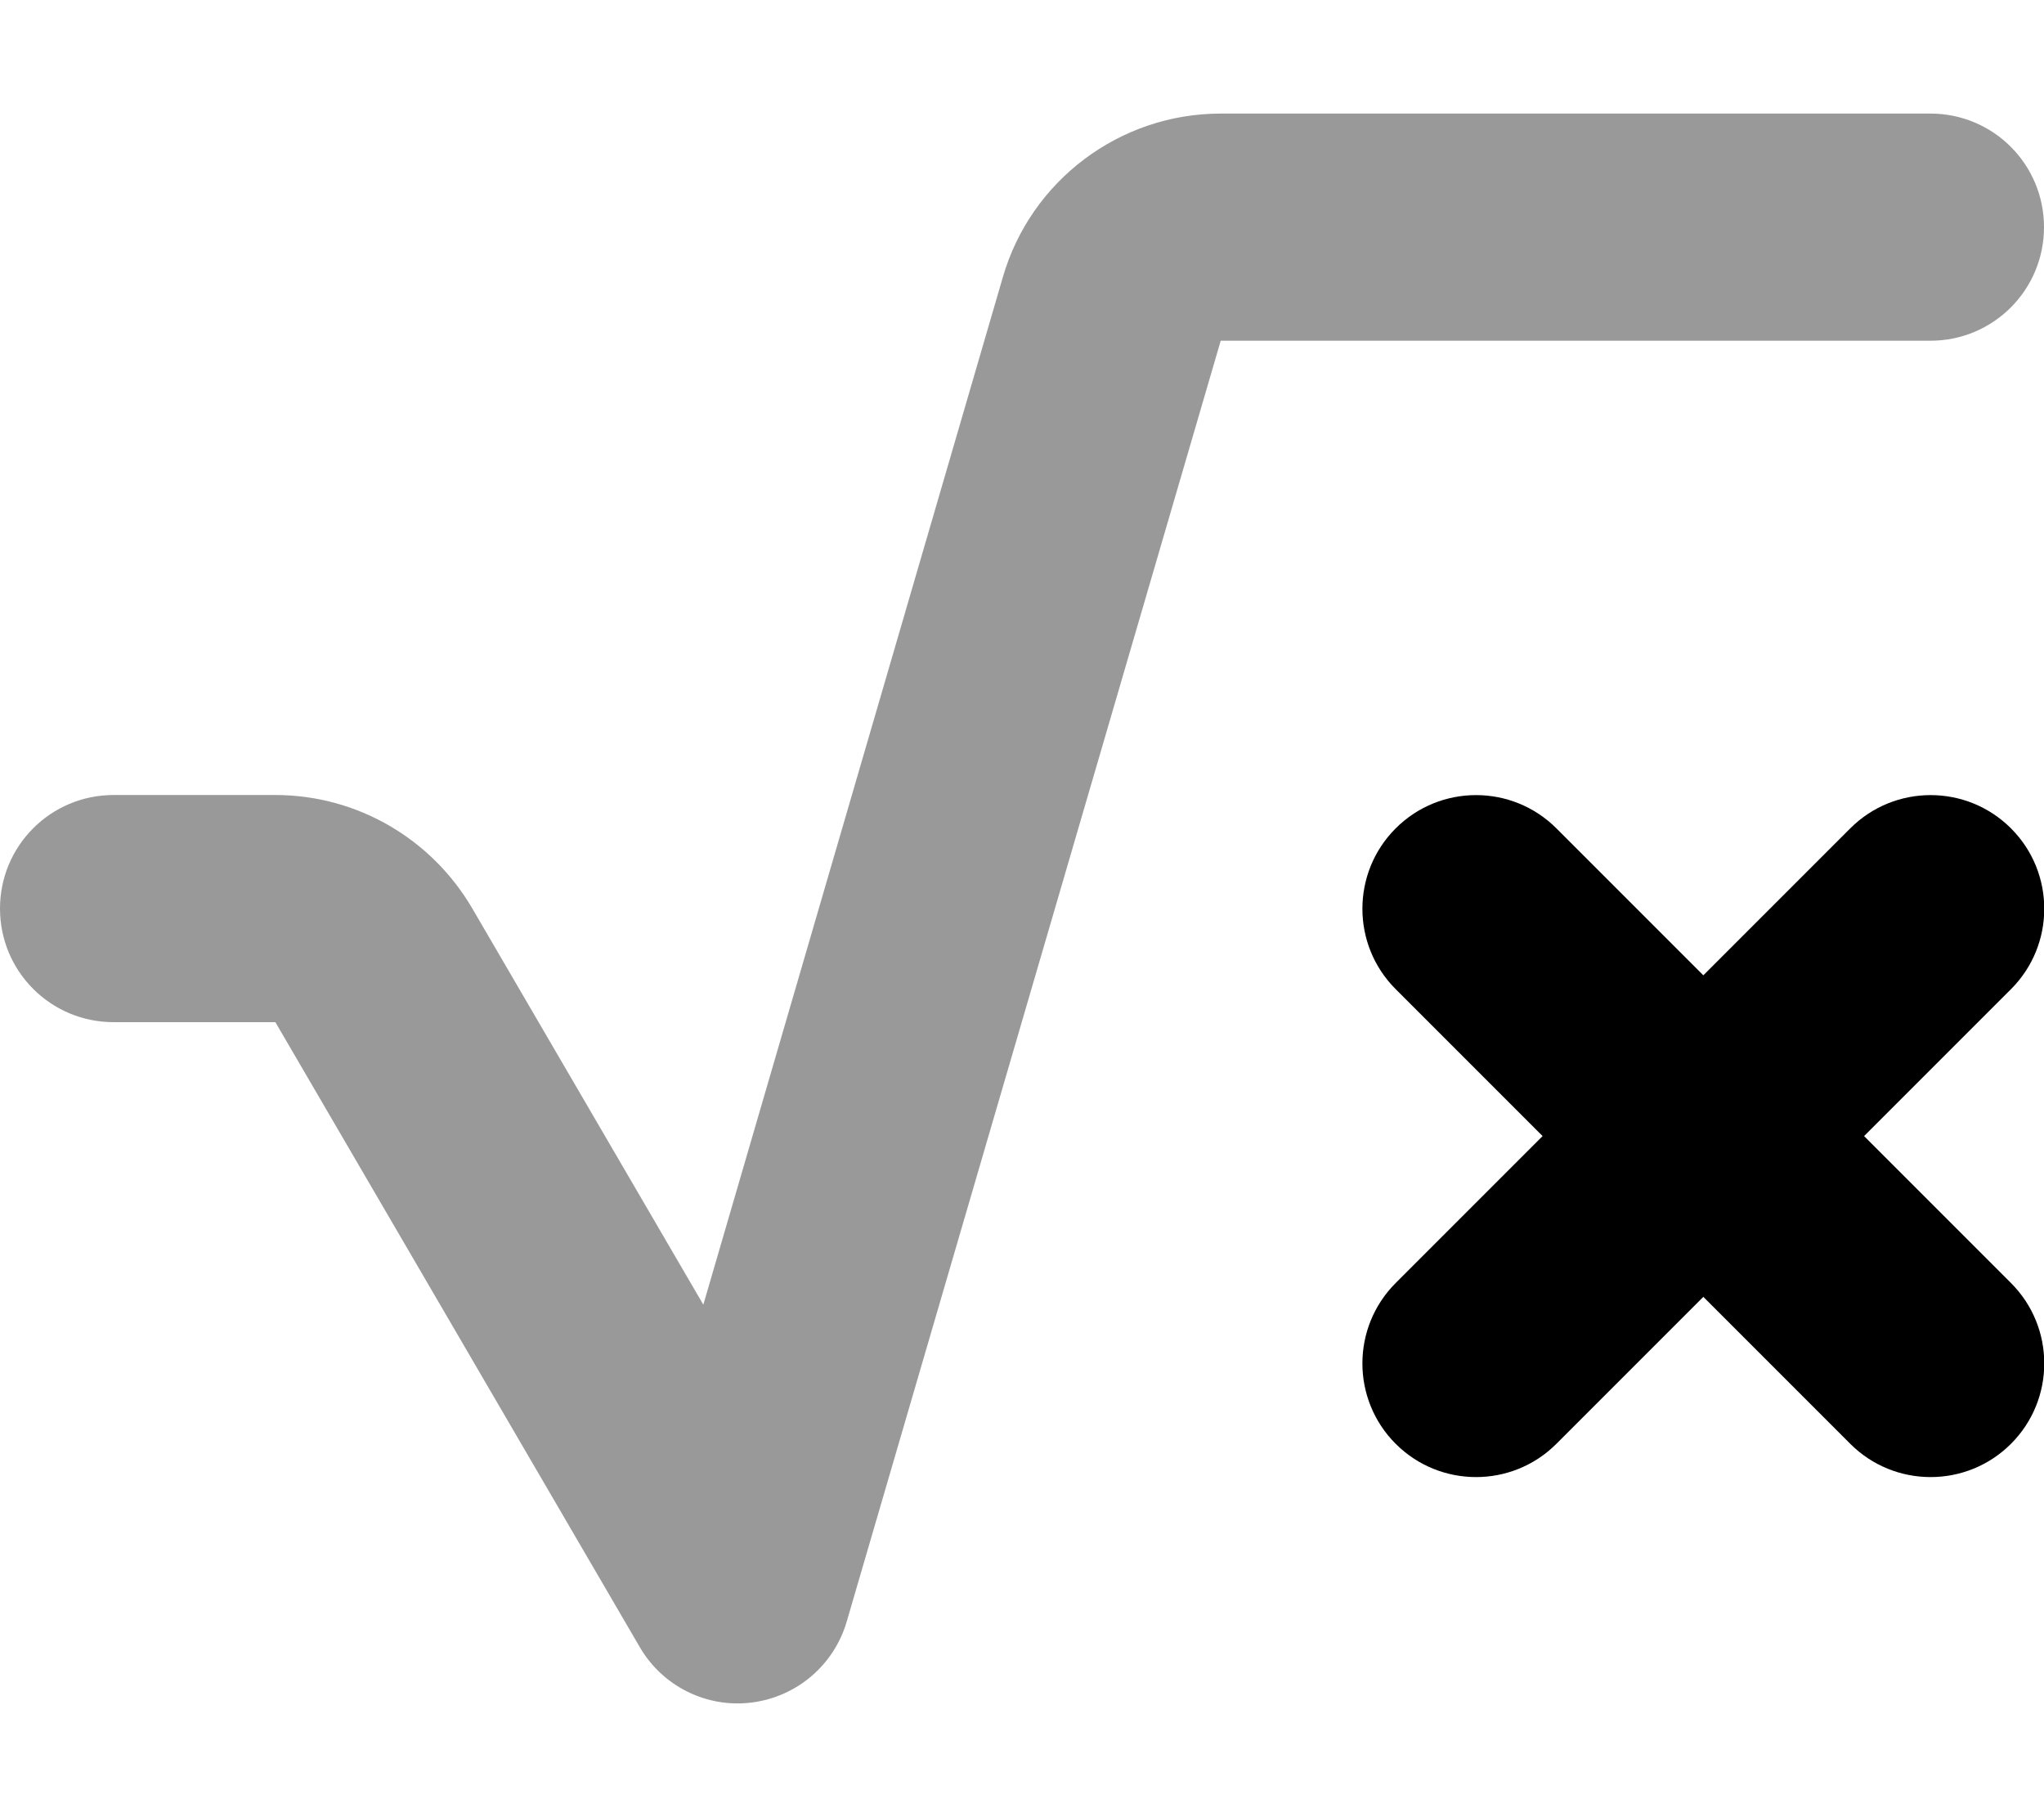 <svg xmlns="http://www.w3.org/2000/svg" viewBox="0 0 576 512"><!--! Font Awesome Pro 7.0.0 by @fontawesome - https://fontawesome.com License - https://fontawesome.com/license (Commercial License) Copyright 2025 Fonticons, Inc. --><path opacity=".4" fill="currentColor" d="M0 256c0 17.7 14.3 32 32 32l45.6 0 102.7 176.1c6.4 11 18.8 17.2 31.5 15.6s23.2-10.5 26.8-22.8L344 96 544 96c17.7 0 32-14.3 32-32s-14.3-32-32-32L344 32c-28.4 0-53.5 18.8-61.4 46.1l-84.4 289.5-65.2-111.8C121.4 236.1 100.4 224 77.6 224L32 224c-17.7 0-32 14.3-32 32z"/><path fill="currentColor" d="M521.4 233.4c12.5-12.5 32.8-12.5 45.3 0s12.5 32.8 0 45.3l-41.4 41.4 41.4 41.4c12.5 12.5 12.5 32.8 0 45.3s-32.8 12.5-45.3 0l-41.4-41.4-41.4 41.4c-12.5 12.5-32.8 12.5-45.3 0s-12.5-32.8 0-45.3l41.4-41.4-41.4-41.4c-12.5-12.5-12.5-32.8 0-45.3s32.8-12.5 45.3 0l41.4 41.4 41.4-41.4z"/></svg>